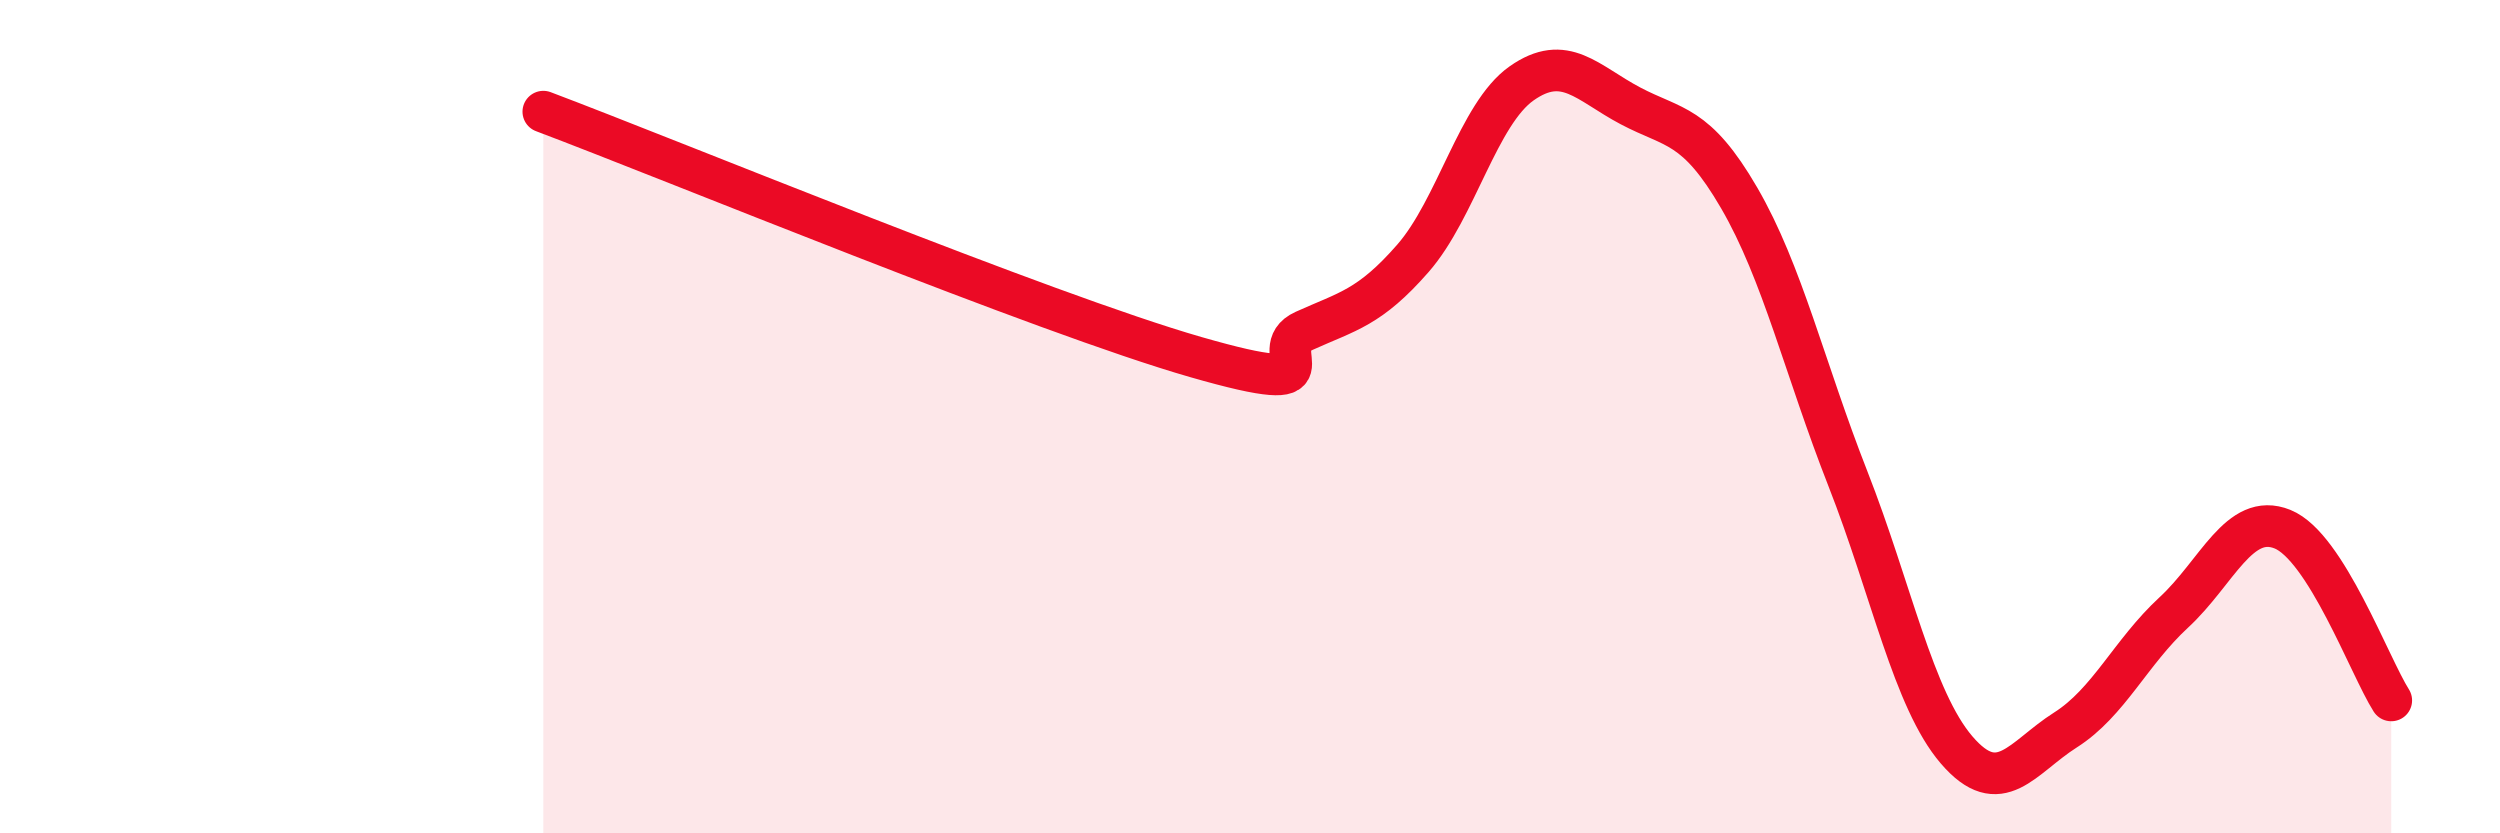 
    <svg width="60" height="20" viewBox="0 0 60 20" xmlns="http://www.w3.org/2000/svg">
      <path
        d="M 13.04,2.68 C 16.17,3.86 25.05,7.52 28.7,8.57 C 32.35,9.62 30.26,8.41 31.3,7.94 C 32.34,7.47 32.87,7.39 33.91,6.2 C 34.95,5.01 35.48,2.73 36.52,2 C 37.56,1.27 38.09,1.99 39.13,2.54 C 40.17,3.09 40.7,2.96 41.74,4.75 C 42.78,6.54 43.31,8.84 44.35,11.49 C 45.39,14.14 45.92,16.79 46.96,18 C 48,19.21 48.53,18.18 49.57,17.52 C 50.61,16.86 51.13,15.66 52.17,14.7 C 53.21,13.74 53.74,12.28 54.78,12.7 C 55.82,13.12 56.87,15.99 57.39,16.81L57.39 20L13.04 20Z"
        fill="#EB0A25"
        opacity="0.1"
        stroke-linecap="round"
        stroke-linejoin="round"
      />
      <path
        d="M 13.04,2.68 C 16.17,3.86 25.05,7.52 28.7,8.57 C 32.35,9.62 30.26,8.41 31.3,7.94 C 32.34,7.47 32.87,7.39 33.91,6.2 C 34.95,5.01 35.48,2.73 36.52,2 C 37.56,1.27 38.09,1.99 39.13,2.54 C 40.17,3.09 40.7,2.96 41.74,4.75 C 42.78,6.54 43.31,8.84 44.35,11.49 C 45.39,14.14 45.92,16.79 46.96,18 C 48,19.21 48.53,18.18 49.57,17.52 C 50.61,16.86 51.13,15.66 52.17,14.7 C 53.21,13.74 53.74,12.28 54.78,12.7 C 55.82,13.12 56.87,15.99 57.39,16.81"
        stroke="#EB0A25"
        stroke-width="1"
        fill="none"
        stroke-linecap="round"
        stroke-linejoin="round"
      />
    </svg>
  